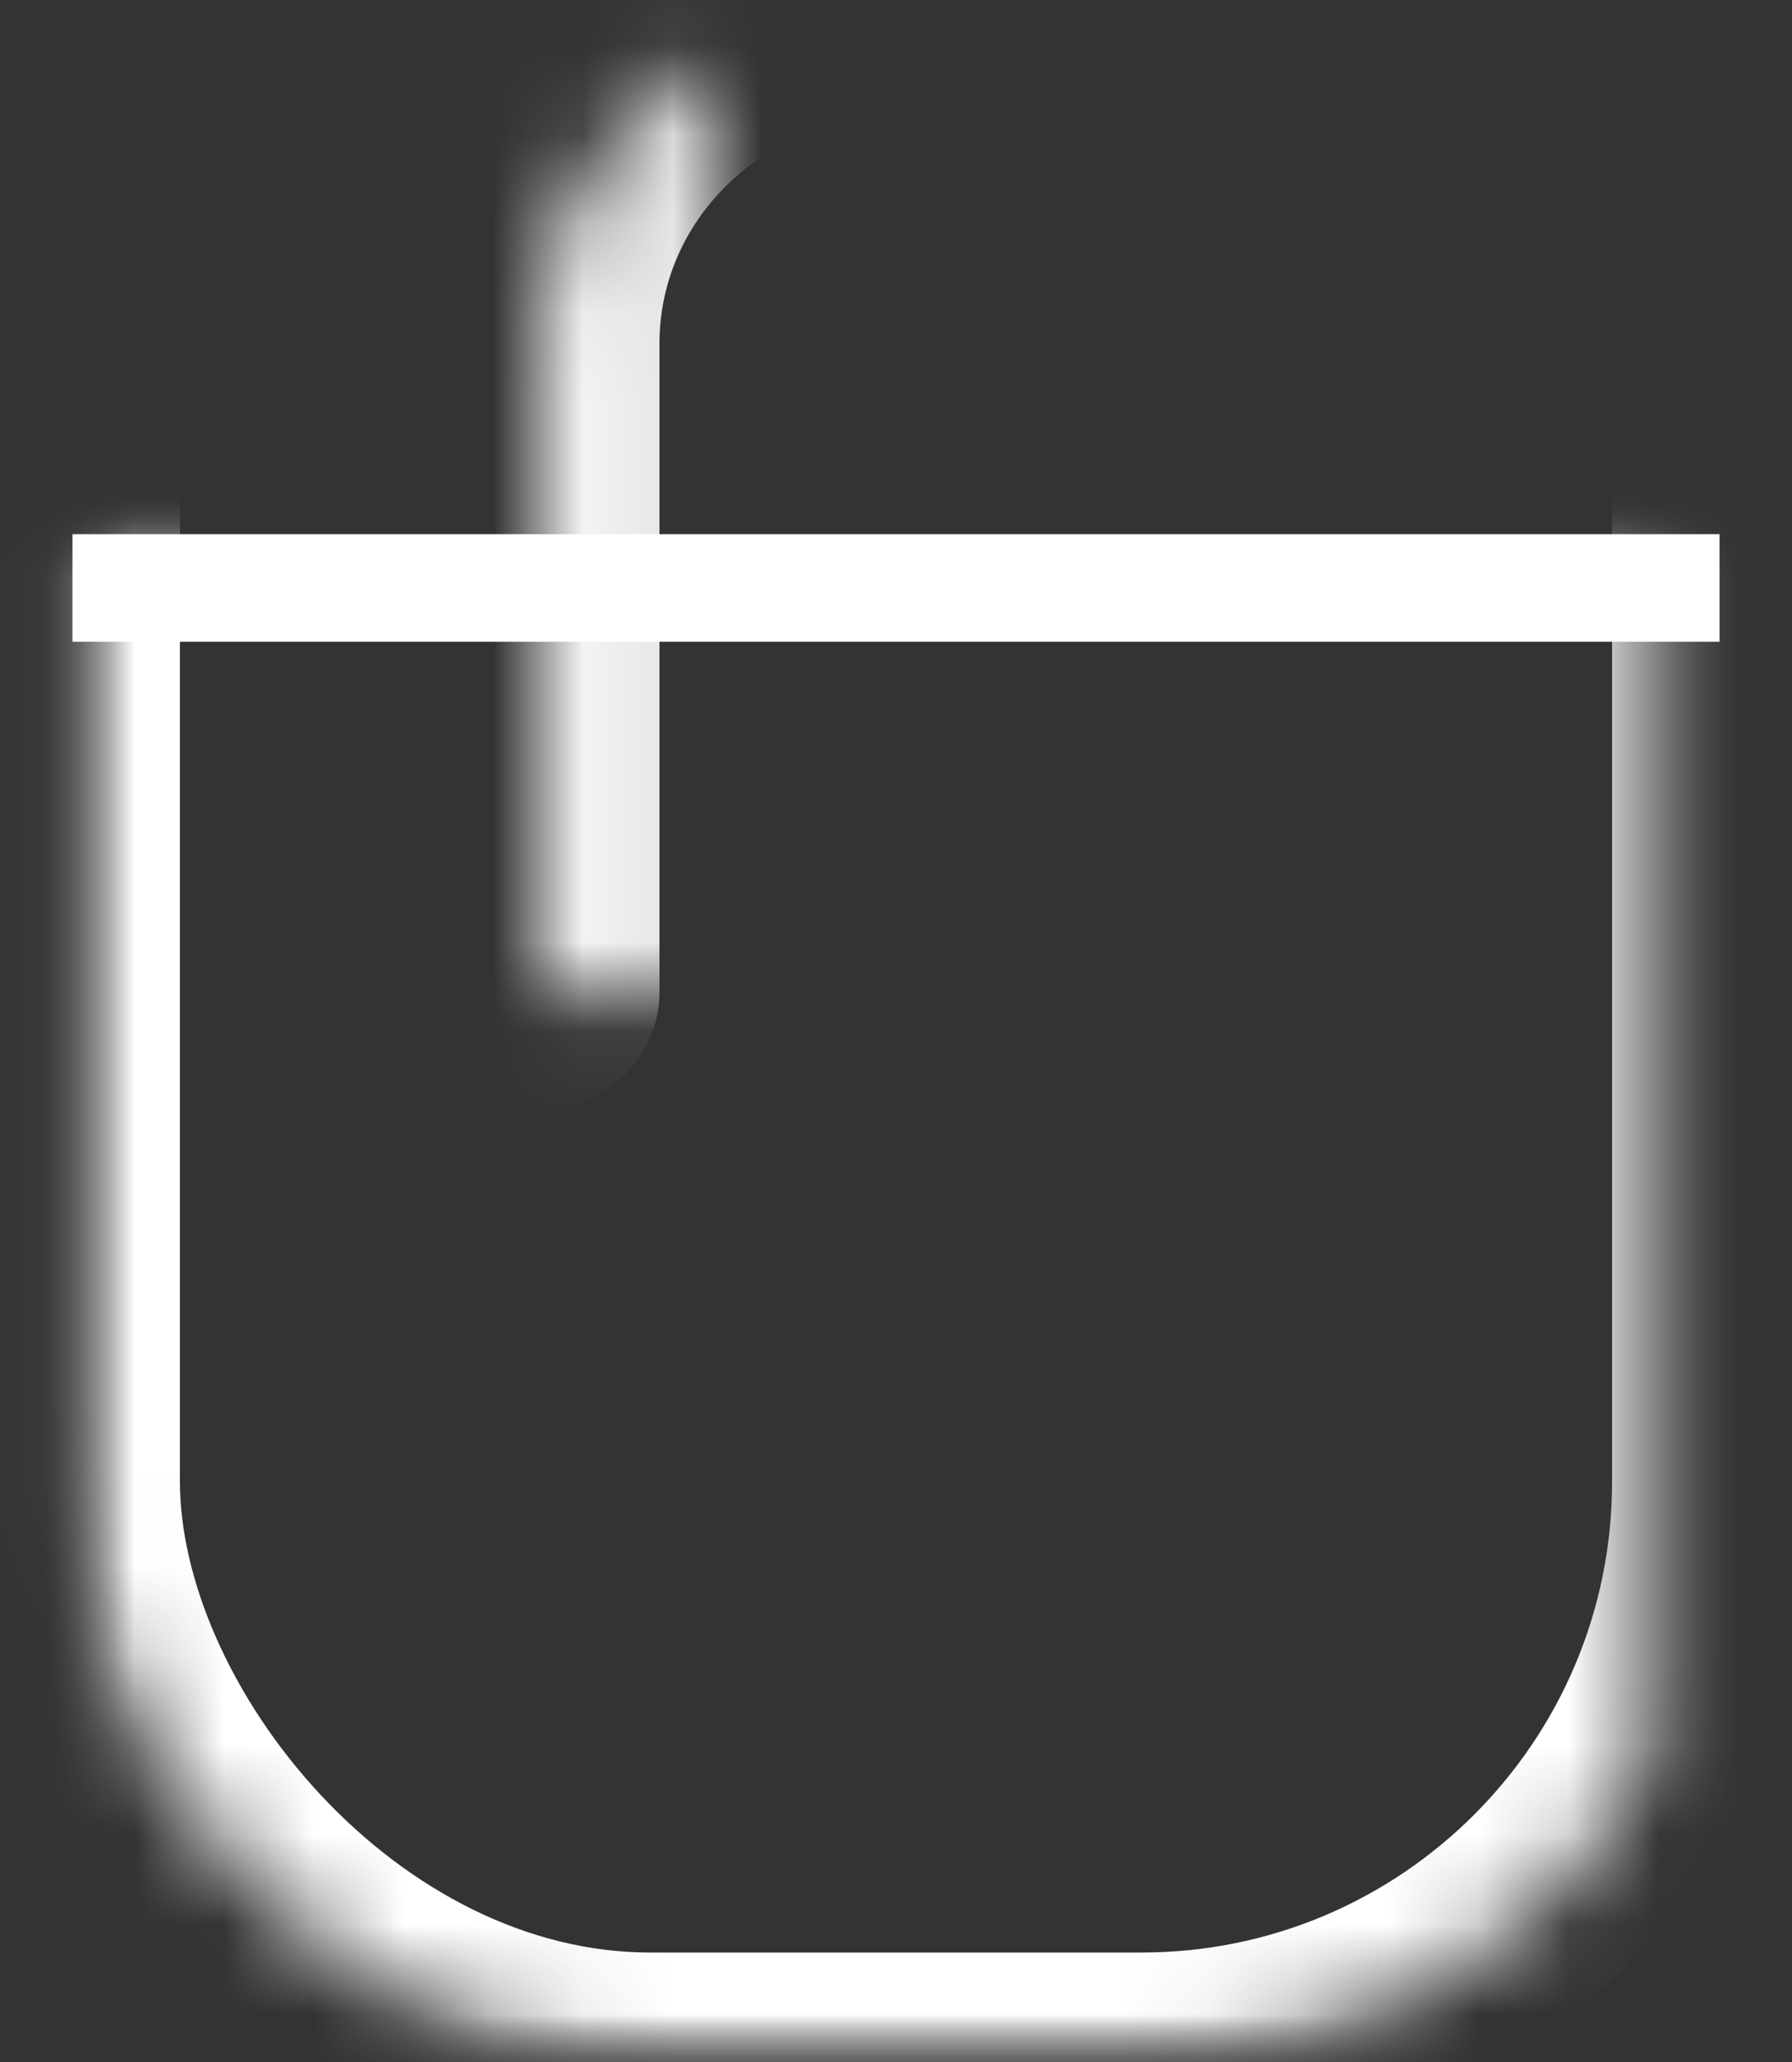 <svg xmlns="http://www.w3.org/2000/svg" xmlns:xlink="http://www.w3.org/1999/xlink" width="20" height="23" viewBox="0 0 20 23">
    <rect x="0" y="0" width="20" height="23" fill="#333333" stroke="none"/>
    <defs>
        <path id="a" d="M6.06 11.064V3.832C6.06 1.716 7.83 0 10 0c2.176 0 3.94 1.715 3.94 3.832v7.232"/>
        <mask id="c" width="7.879" height="11.064" x="0" y="0" fill="#fff">
            <use xlink:href="#a"/>
        </mask>
        <path id="d" d="M.808 0h18.383v17.022H.809z"/>
        <rect id="b" width="18.384" height="24.681" x=".808" y="-7.66" rx="6.453"/>
        <mask id="f" width="18.384" height="24.681" x="0" y="0" fill="#fff">
            <use xlink:href="#b"/>
        </mask>
    </defs>
    <g fill="none" fill-rule="evenodd">
        <use stroke="#FFF" stroke-linecap="round" stroke-linejoin="round" stroke-width="2.6" mask="url(#c)" xlink:href="#a"/>
        <path fill="#FFF" d="M.808 5.958h18.384v1.2H.808z"/>
        <g transform="translate(0 5.958)">
            <mask id="e" fill="#fff">
                <use xlink:href="#d"/>
            </mask>
            <g stroke="#FFF" stroke-width="2.4" mask="url(#e)">
                <use mask="url(#f)" xlink:href="#b"/>
            </g>
        </g>
    </g>
</svg>
